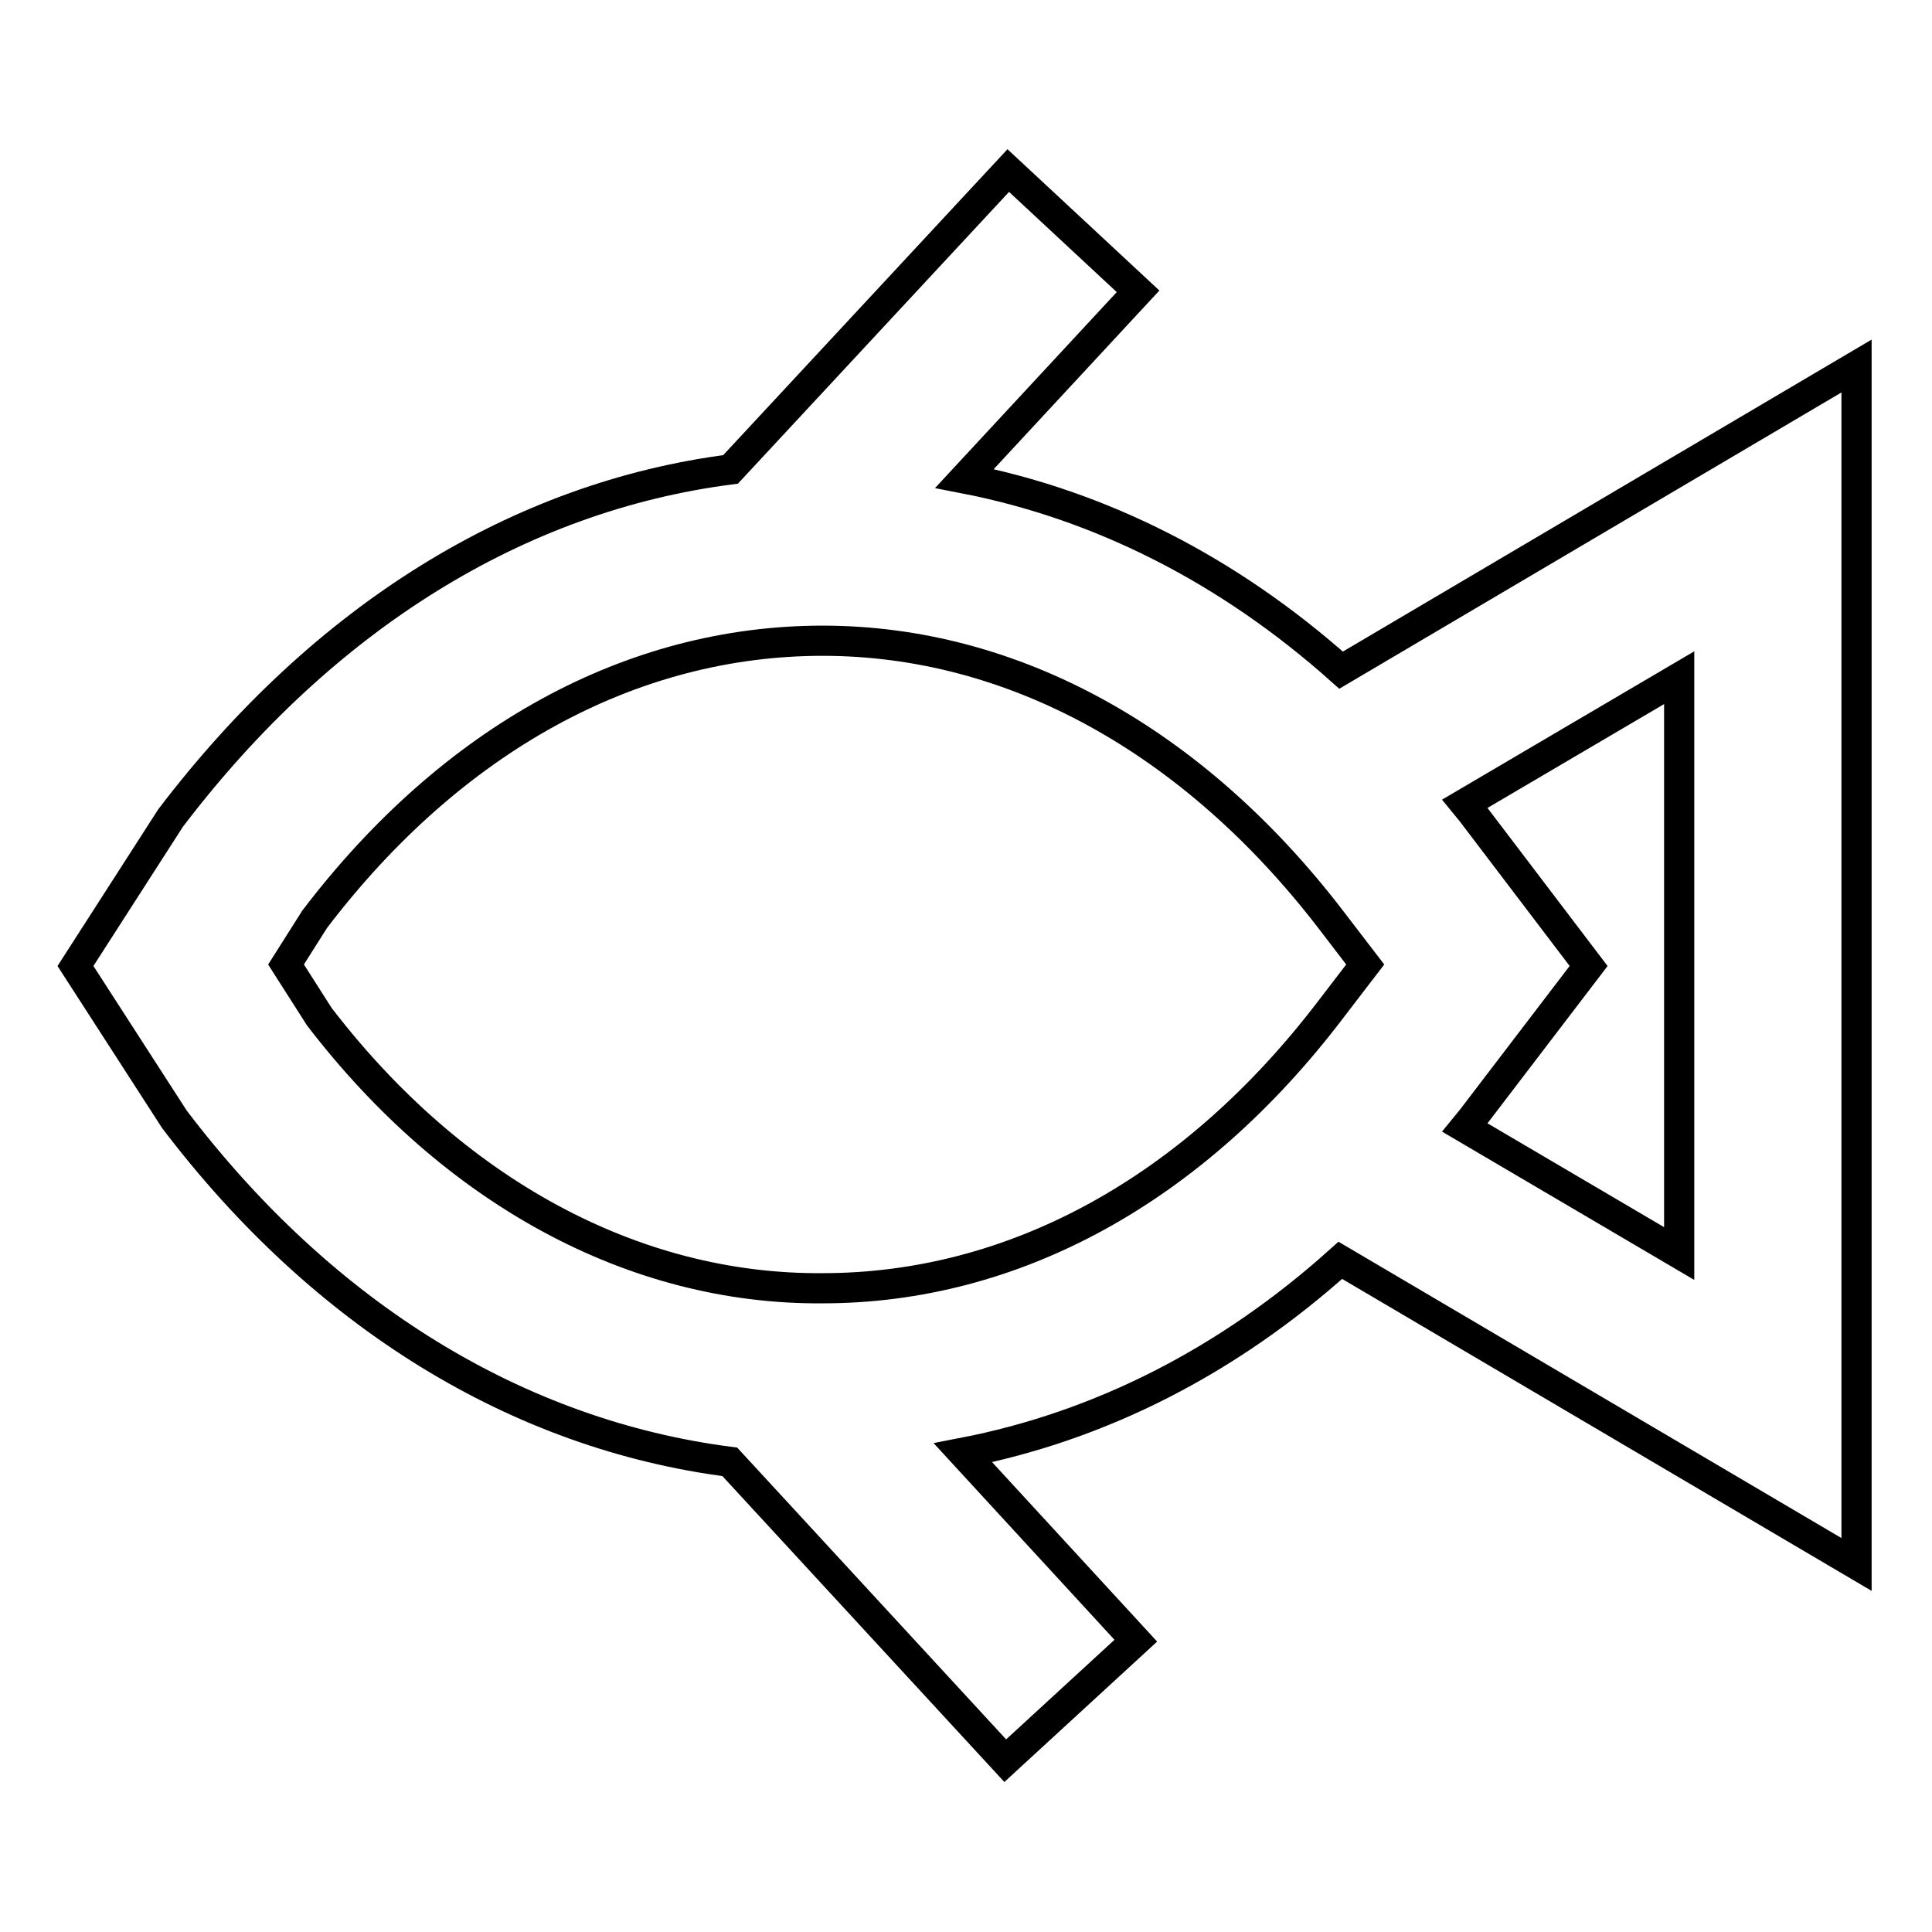 <?xml version="1.0" encoding="utf-8"?>
<!-- Svg Vector Icons : http://www.onlinewebfonts.com/icon -->
<!DOCTYPE svg PUBLIC "-//W3C//DTD SVG 1.1//EN" "http://www.w3.org/Graphics/SVG/1.1/DTD/svg11.dtd">
<svg version="1.1" xmlns="http://www.w3.org/2000/svg" xmlns:xlink="http://www.w3.org/1999/xlink" x="0px" y="0px" viewBox="0 0 256 256" enable-background="new 0 0 256 256" xml:space="preserve">
<g> <path stroke-width="4" fill-opacity="0" stroke="#000000"  d="M246,207.3V48.5l-68.3,40.3c-14.9-13.3-31.9-21.9-49.9-25.4l23-24.8l-17.2-16L96.8,62.2 c-28,3.6-53.9,19.5-74.2,46.2L10,128l13.1,20.3c19.8,26.1,45.6,41.8,73.6,45.4l36.5,39.6l17.3-15.9l-22.9-24.9 c18.1-3.5,35.1-12.1,50-25.5L246,207.3L246,207.3z M222.5,166.1l-28.4-16.7l0.9-1.1l15.5-20.3L195,107.6l-0.9-1.1l28.4-16.7 L222.5,166.1L222.5,166.1z M42.3,134.7l-4.4-6.9l3.8-6c18.2-23.9,42-36.9,67.3-36.9c25.2,0,49.1,13.2,67.3,36.9l4.6,6l-4.6,6 c-18.2,23.9-42,36.9-67.3,36.9C83.9,170.9,60,157.8,42.3,134.7L42.3,134.7z"/></g>
</svg>